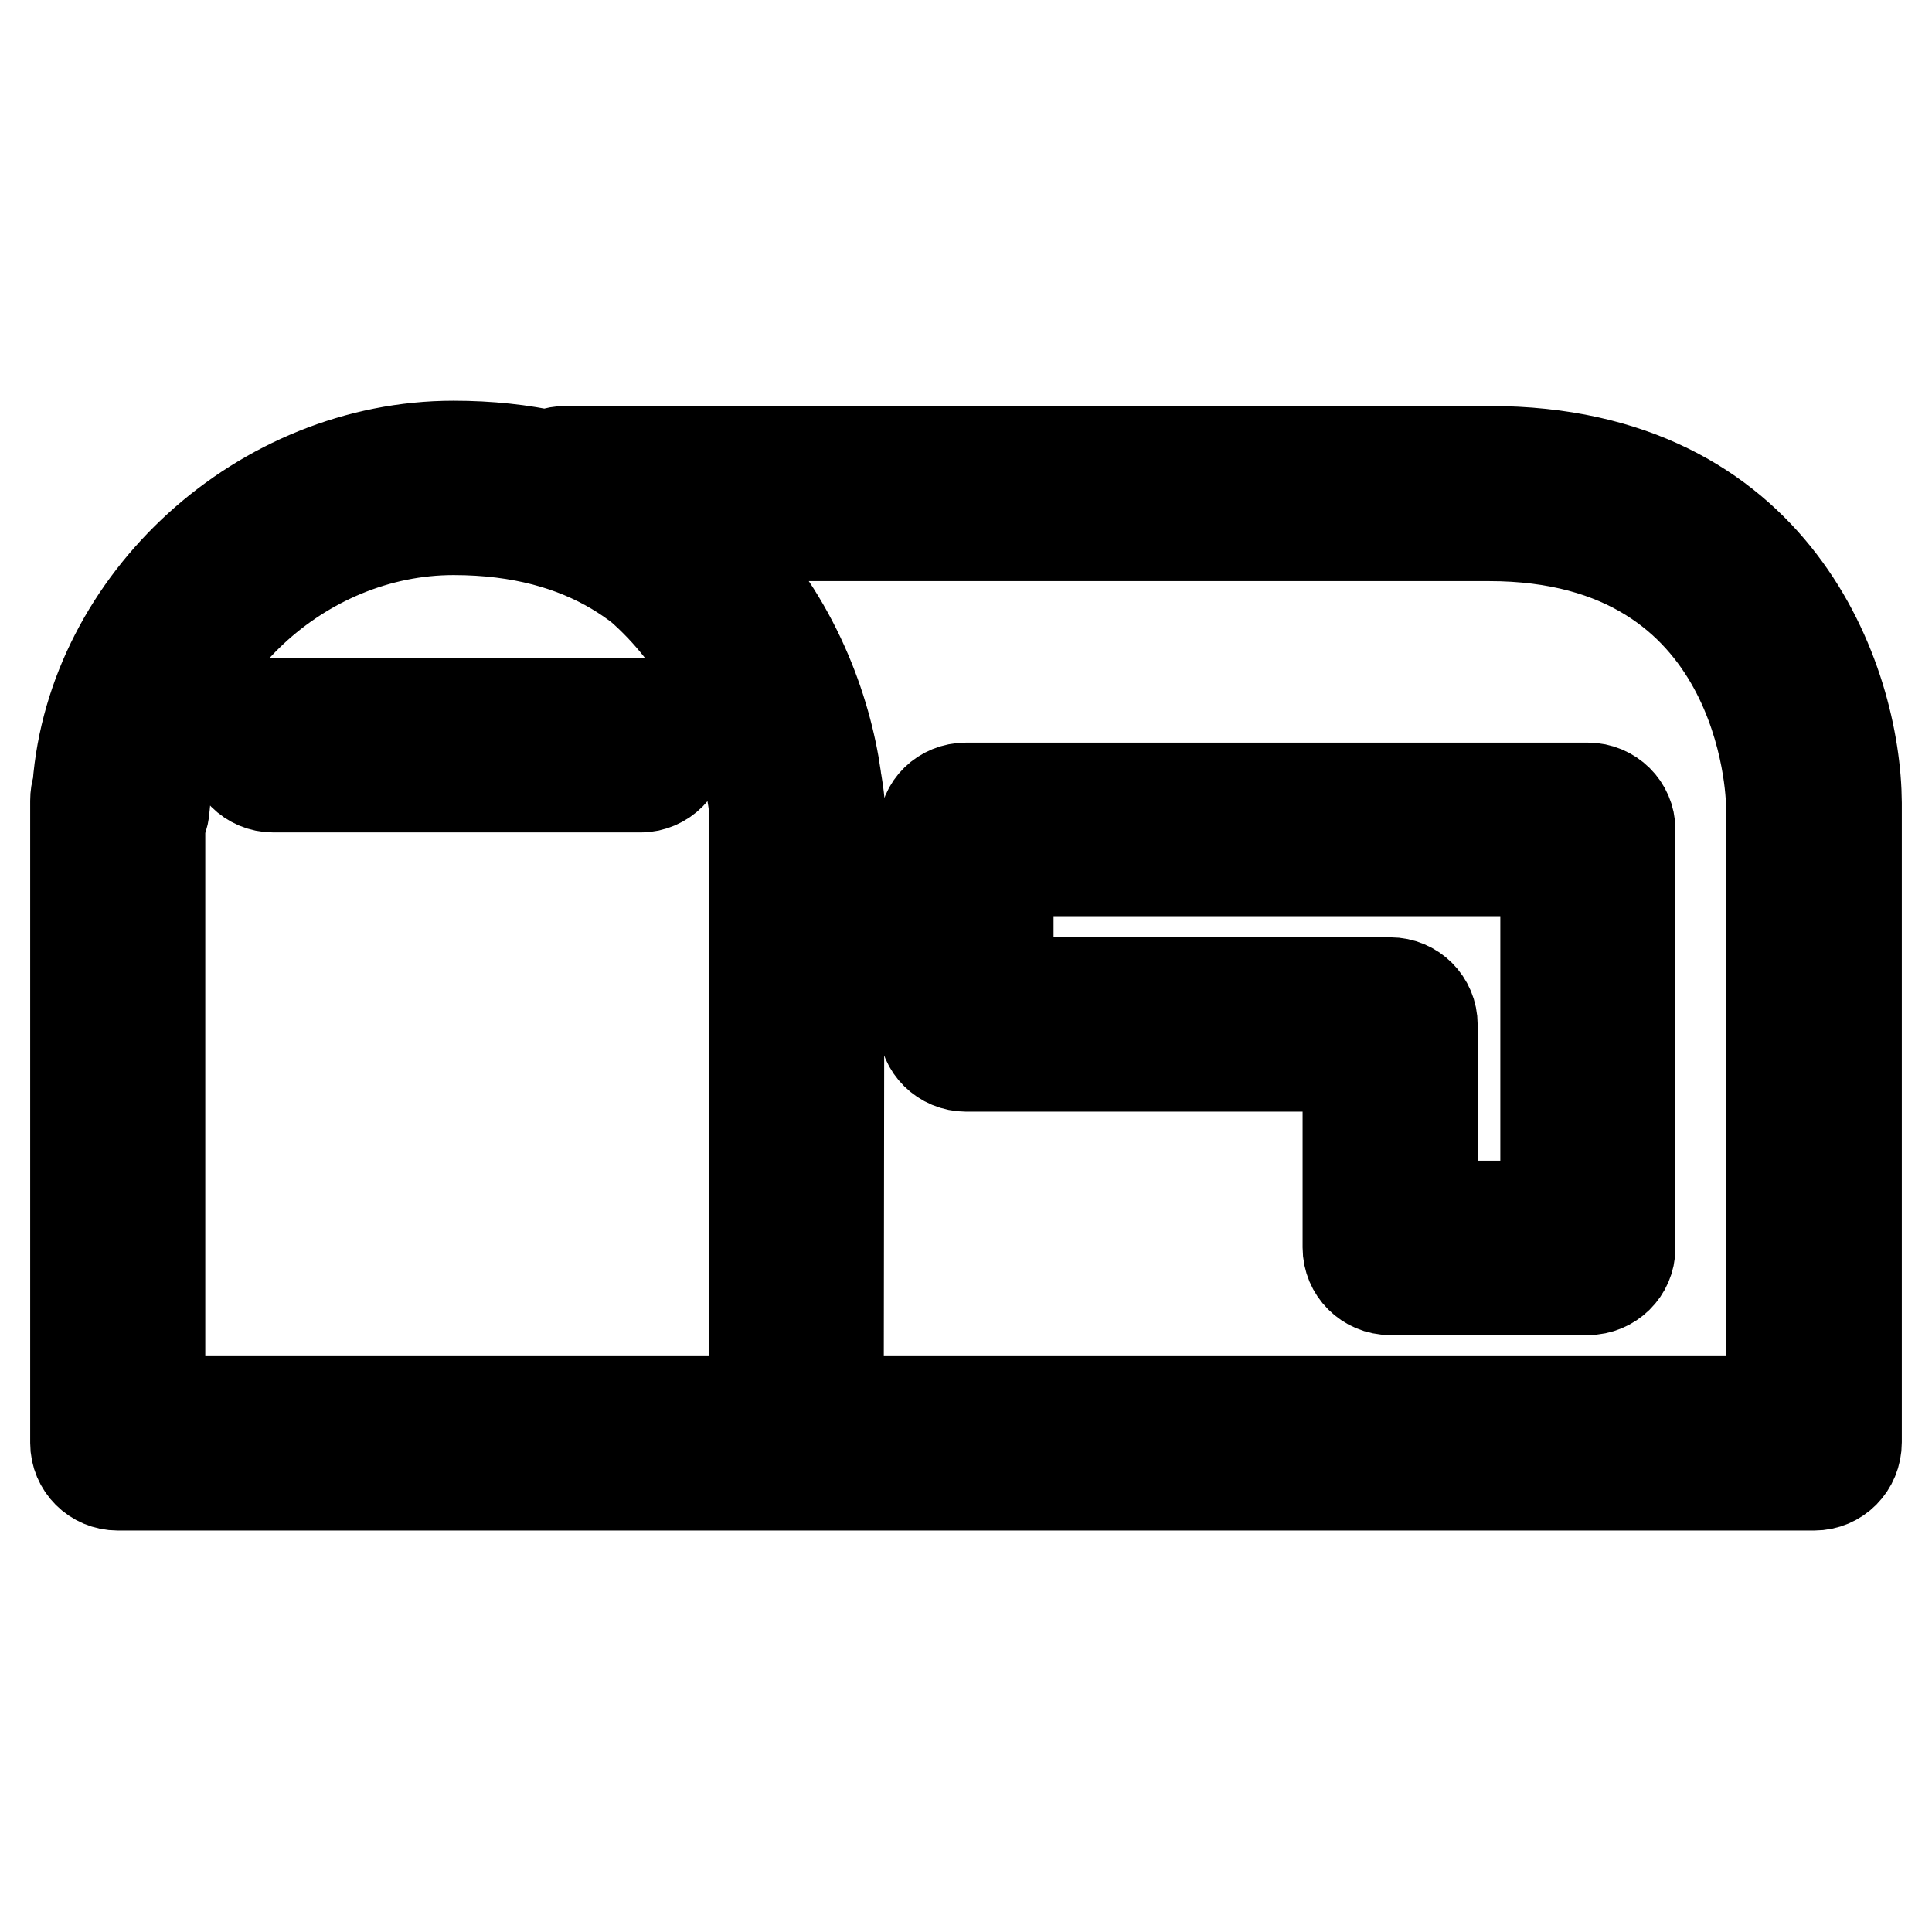 <?xml version="1.0" encoding="utf-8"?>
<!-- Svg Vector Icons : http://www.onlinewebfonts.com/icon -->
<!DOCTYPE svg PUBLIC "-//W3C//DTD SVG 1.1//EN" "http://www.w3.org/Graphics/SVG/1.1/DTD/svg11.dtd">
<svg version="1.1" xmlns="http://www.w3.org/2000/svg" xmlns:xlink="http://www.w3.org/1999/xlink" x="0px" y="0px" viewBox="0 0 256 256" enable-background="new 0 0 256 256" xml:space="preserve">
<g> <path stroke-width="12" fill-opacity="0" stroke="#000000"  d="M105.5,196.8H15.6c-3.1,0-5.6-2.5-5.6-5.6v-85.1c0-0.7,0.1-1.3,0.3-1.9c1.9-24.6,24.3-45.1,49.8-45.1 c37.9,0,49.9,30.8,51,47.1l0,85C111.1,194.3,108.6,196.8,105.5,196.8z M21.2,185.7h78.7v-78.9c-0.3-3-3.9-36.6-39.8-36.6 c-20.2,0-37.9,16.6-38.7,36.1c0,0.5-0.1,0.9-0.2,1.4L21.2,185.7L21.2,185.7z M15.9,112.1c-0.1,0-0.1,0-0.2,0 c-0.6,0-1.1-0.1-1.6-0.3l0,0h0l0,0c0,0,0,0,0,0l0,0l0,0l0,0c0,0,0,0,0,0l0,0c0,0,0,0,0,0l0,0h0c0,0,0,0,0,0l0,0c0,0,0,0,0,0h0 c0,0,0,0,0,0c0,0,0,0,0,0l0,0l0,0c0,0,0,0,0,0c0,0,0,0,0,0c0,0,0,0,0,0s0,0,0,0h0h0c0,0,0,0,0,0c0,0,0,0,0,0l0,0c0,0,0,0,0,0l0,0 c0,0,0,0,0,0c0,0,0,0,0,0h0l0,0c0,0,0,0,0,0h0l0,0l0,0c0,0,0,0,0,0h0l0,0c0,0,0,0,0,0l0,0c-1.5-0.6-2.6-1.7-3.2-3.1c0,0,0,0,0,0v0 l0,0c0,0,0,0,0,0c0,0,0,0,0,0l0,0c0,0,0,0,0,0c0,0,0,0,0,0l0,0c0,0,0,0,0,0c0,0,0,0,0,0c0,0,0,0,0,0c0,0,0,0,0,0s0,0,0,0s0,0,0,0 c0,0,0,0,0,0s0,0,0,0l0,0c0,0,0,0,0,0c0,0,0,0,0,0c0,0,0,0,0,0l0,0c0,0,0,0,0,0l0,0c0,0,0,0,0,0l0,0c-0.2-0.6-0.3-1.3-0.3-2 c0,0,0-0.2,0-0.2c0,0,0,0,0,0l0,0l0,0c0.1-1.4,0.2-2.8,0.4-4.2c0.4-3,3.3-5.2,6.3-4.8c3.1,0.4,5.2,3.2,4.8,6.2 c-0.1,1.1-0.2,2.1-0.3,3.2c0,0,0,0,0,0c-0.1,2.8-2.3,5.1-5,5.4C16.3,112,16.1,112.1,15.9,112.1z M240.4,196.8H105.5 c-3.1,0-5.6-2.5-5.6-5.6v-84.4c-0.3-2.7-3.7-27-27.1-36.3c-2.5-1-3.9-3.6-3.4-6.2c0.5-2.6,2.8-4.5,5.5-4.5h122.5 c38.1,0,48.5,30.5,48.6,46.6v84.7C246,194.3,243.5,196.8,240.4,196.8z M111.1,185.7h123.6v-79.1c0-1.4-0.9-35.6-37.4-35.6H93.9 c15.2,14.4,17.2,34,17.3,35.1c0,0.2,0,0.3,0,0.5L111.1,185.7L111.1,185.7z M210.4,170.9h-26.2c-3.1,0-5.6-2.5-5.6-5.6v-24H128 c-3.1,0-5.6-2.5-5.6-5.5v-25.9c0-3.1,2.5-5.5,5.6-5.5h82.4c3.1,0,5.6,2.5,5.6,5.5v55.5C216,168.4,213.5,170.9,210.4,170.9z  M189.8,159.8h15v-44.4h-71.2v14.8h50.6c3.1,0,5.6,2.5,5.6,5.6L189.8,159.8L189.8,159.8z M84.9,104.3H36.2c-3.1,0-5.6-2.5-5.6-5.6 s2.5-5.5,5.6-5.5h48.7c3.1,0,5.6,2.5,5.6,5.5S88,104.3,84.9,104.3z"/></g>
</svg>
